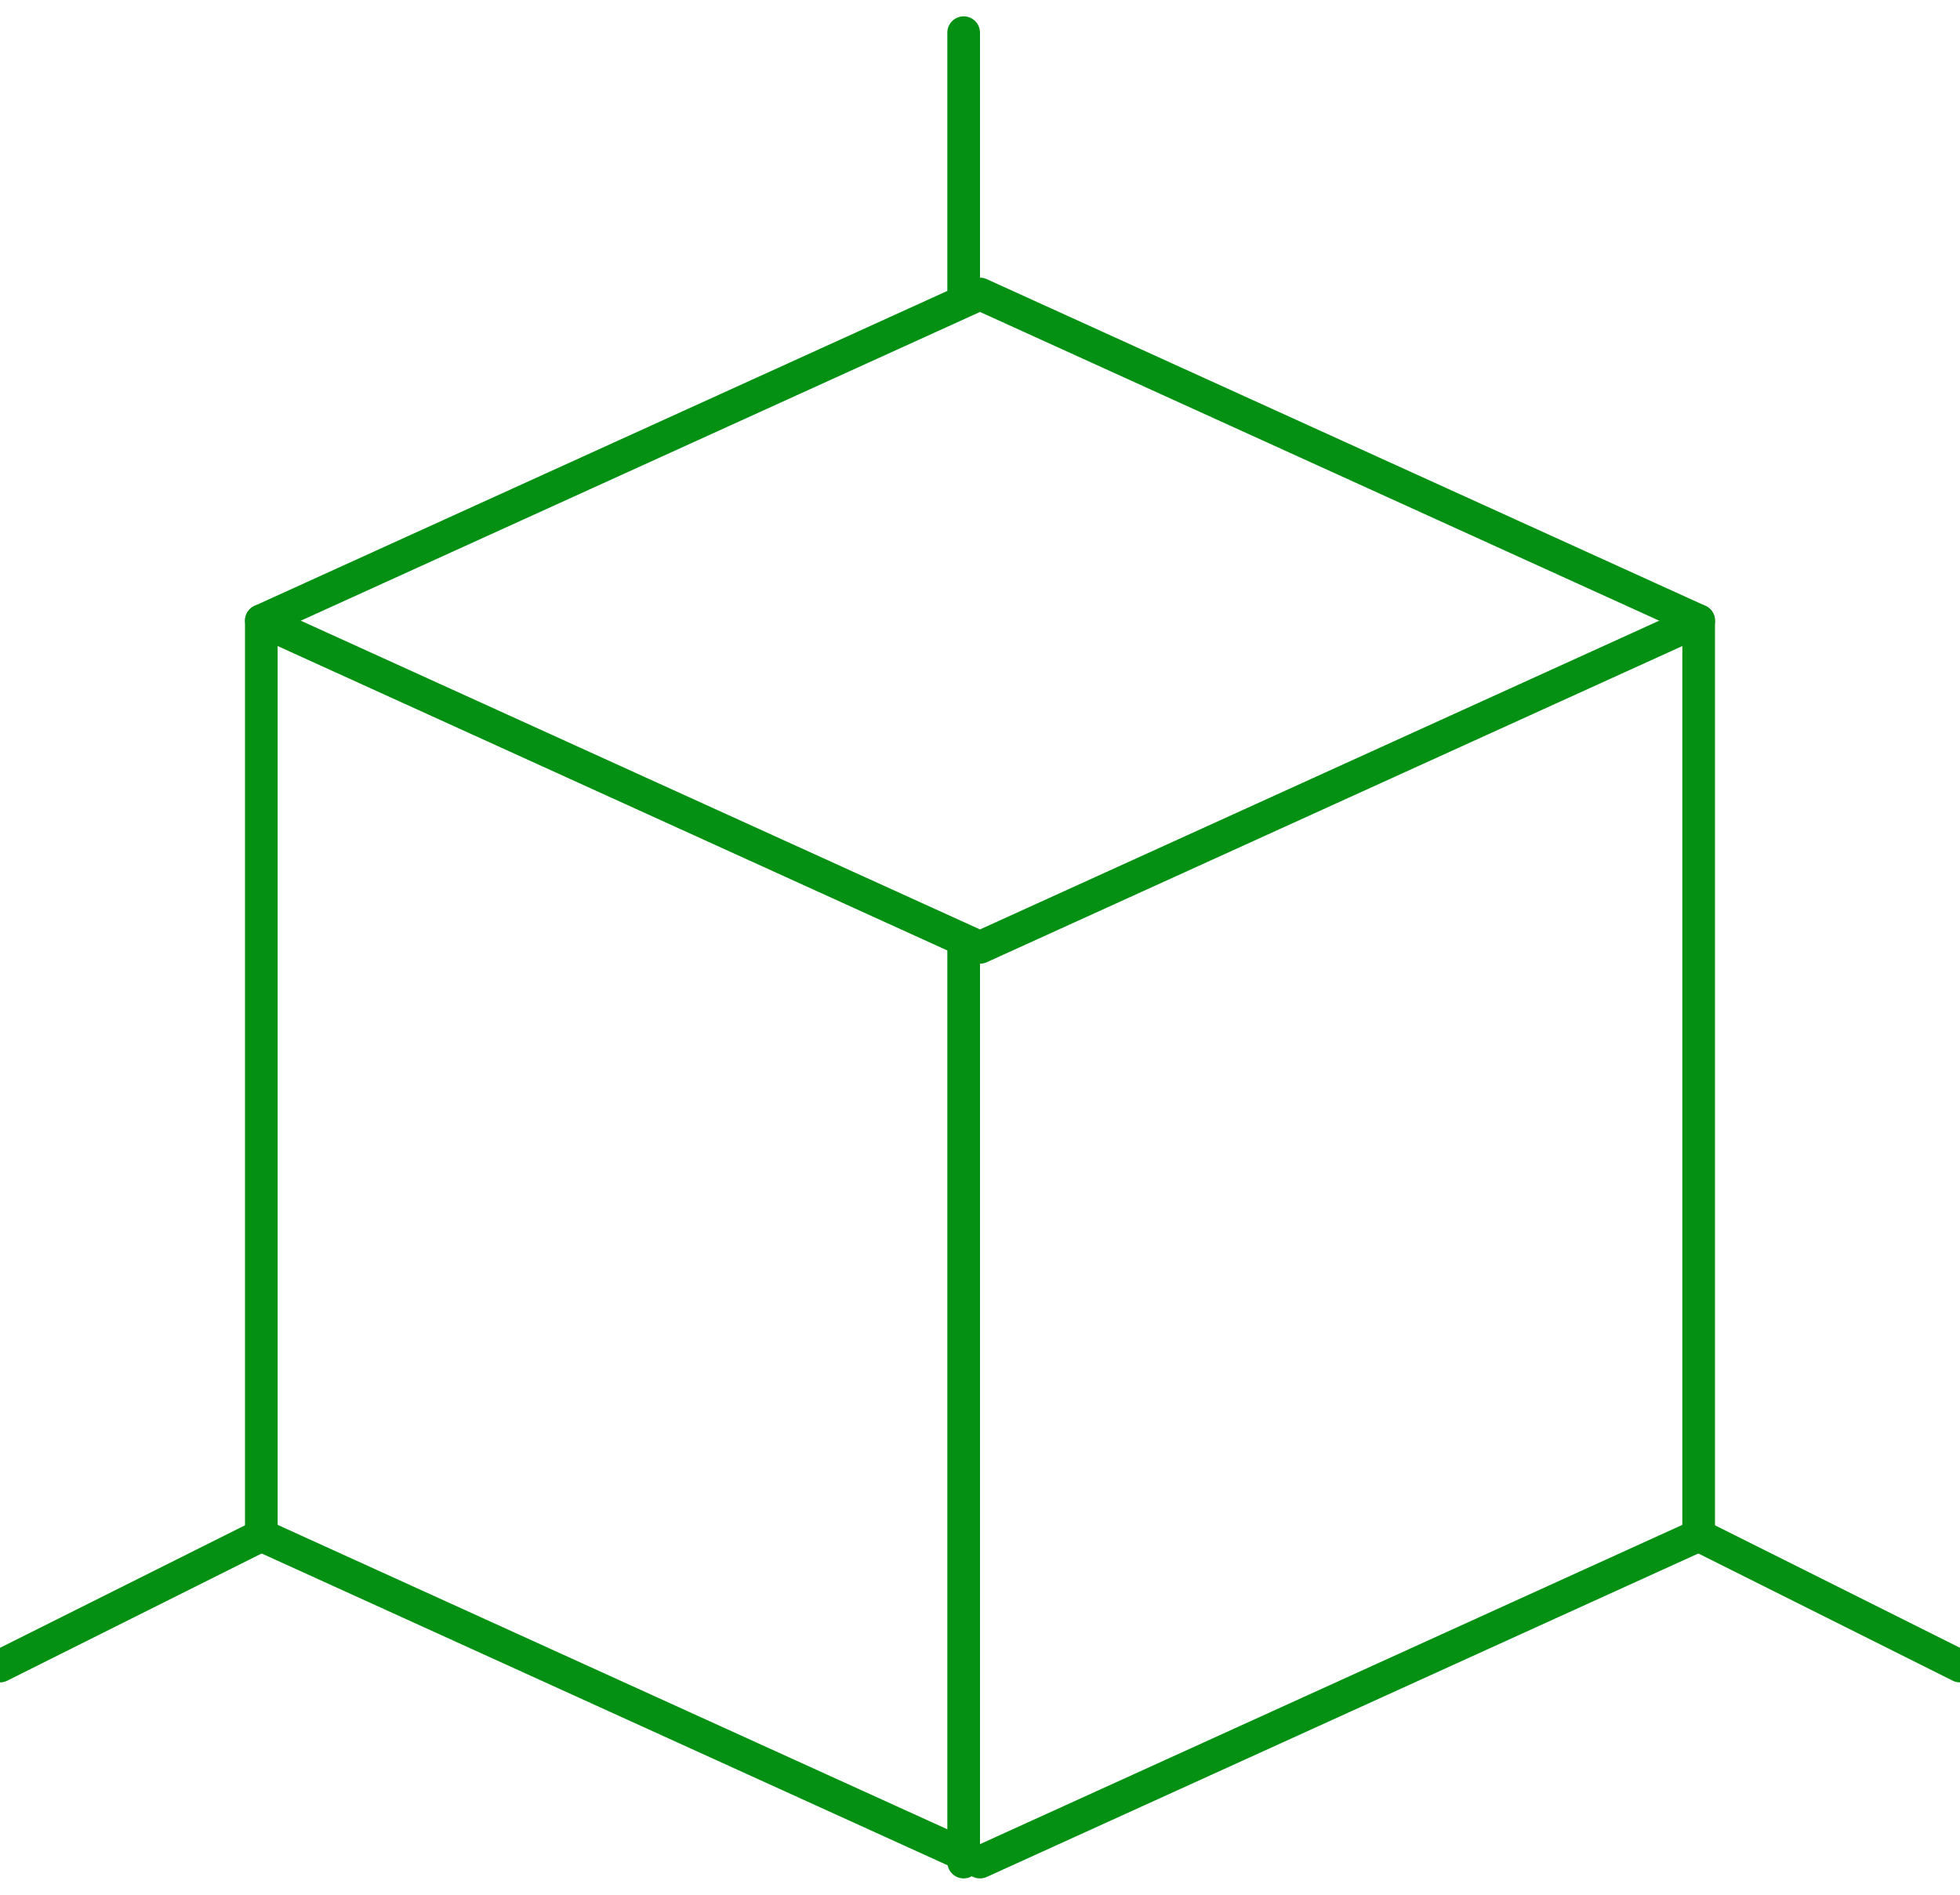 <?xml version="1.0" encoding="UTF-8"?>
<svg width="60px" height="58px" viewBox="0 0 60 58" version="1.1" xmlns="http://www.w3.org/2000/svg" xmlns:xlink="http://www.w3.org/1999/xlink">
    <!-- Generator: Sketch 59.1 (86144) - https://sketch.com -->
    <title>icon</title>
    <desc>Created with Sketch.</desc>
    <g id="Landing-Page" stroke="none" stroke-width="1" fill="none" fill-rule="evenodd" stroke-linecap="round" stroke-linejoin="round">
        <g id="SCB---1920-Landing" transform="translate(-430, -14473)" stroke="#049013">
            <g id="responsible-material-management" transform="translate(380, 14432)">
                <g id="icon" transform="translate(50, 42)">
                    <line x1="29.5" y1="0" x2="29.5" y2="8" id="Path"></line>
                    <line x1="0" y1="50" x2="8" y2="46" id="Path"></line>
                    <line x1="60" y1="50" x2="52" y2="46" id="Path"></line>
                    <polyline id="Path" points="8 18 30 28 52 18"></polyline>
                    <line x1="29.5" y1="28" x2="29.5" y2="56" id="Path"></line>
                    <polygon id="Path" points="52 18 30 8 8 18 8 46 30 56 52 46"></polygon>
                </g>
            </g>
        </g>
    </g>
</svg>